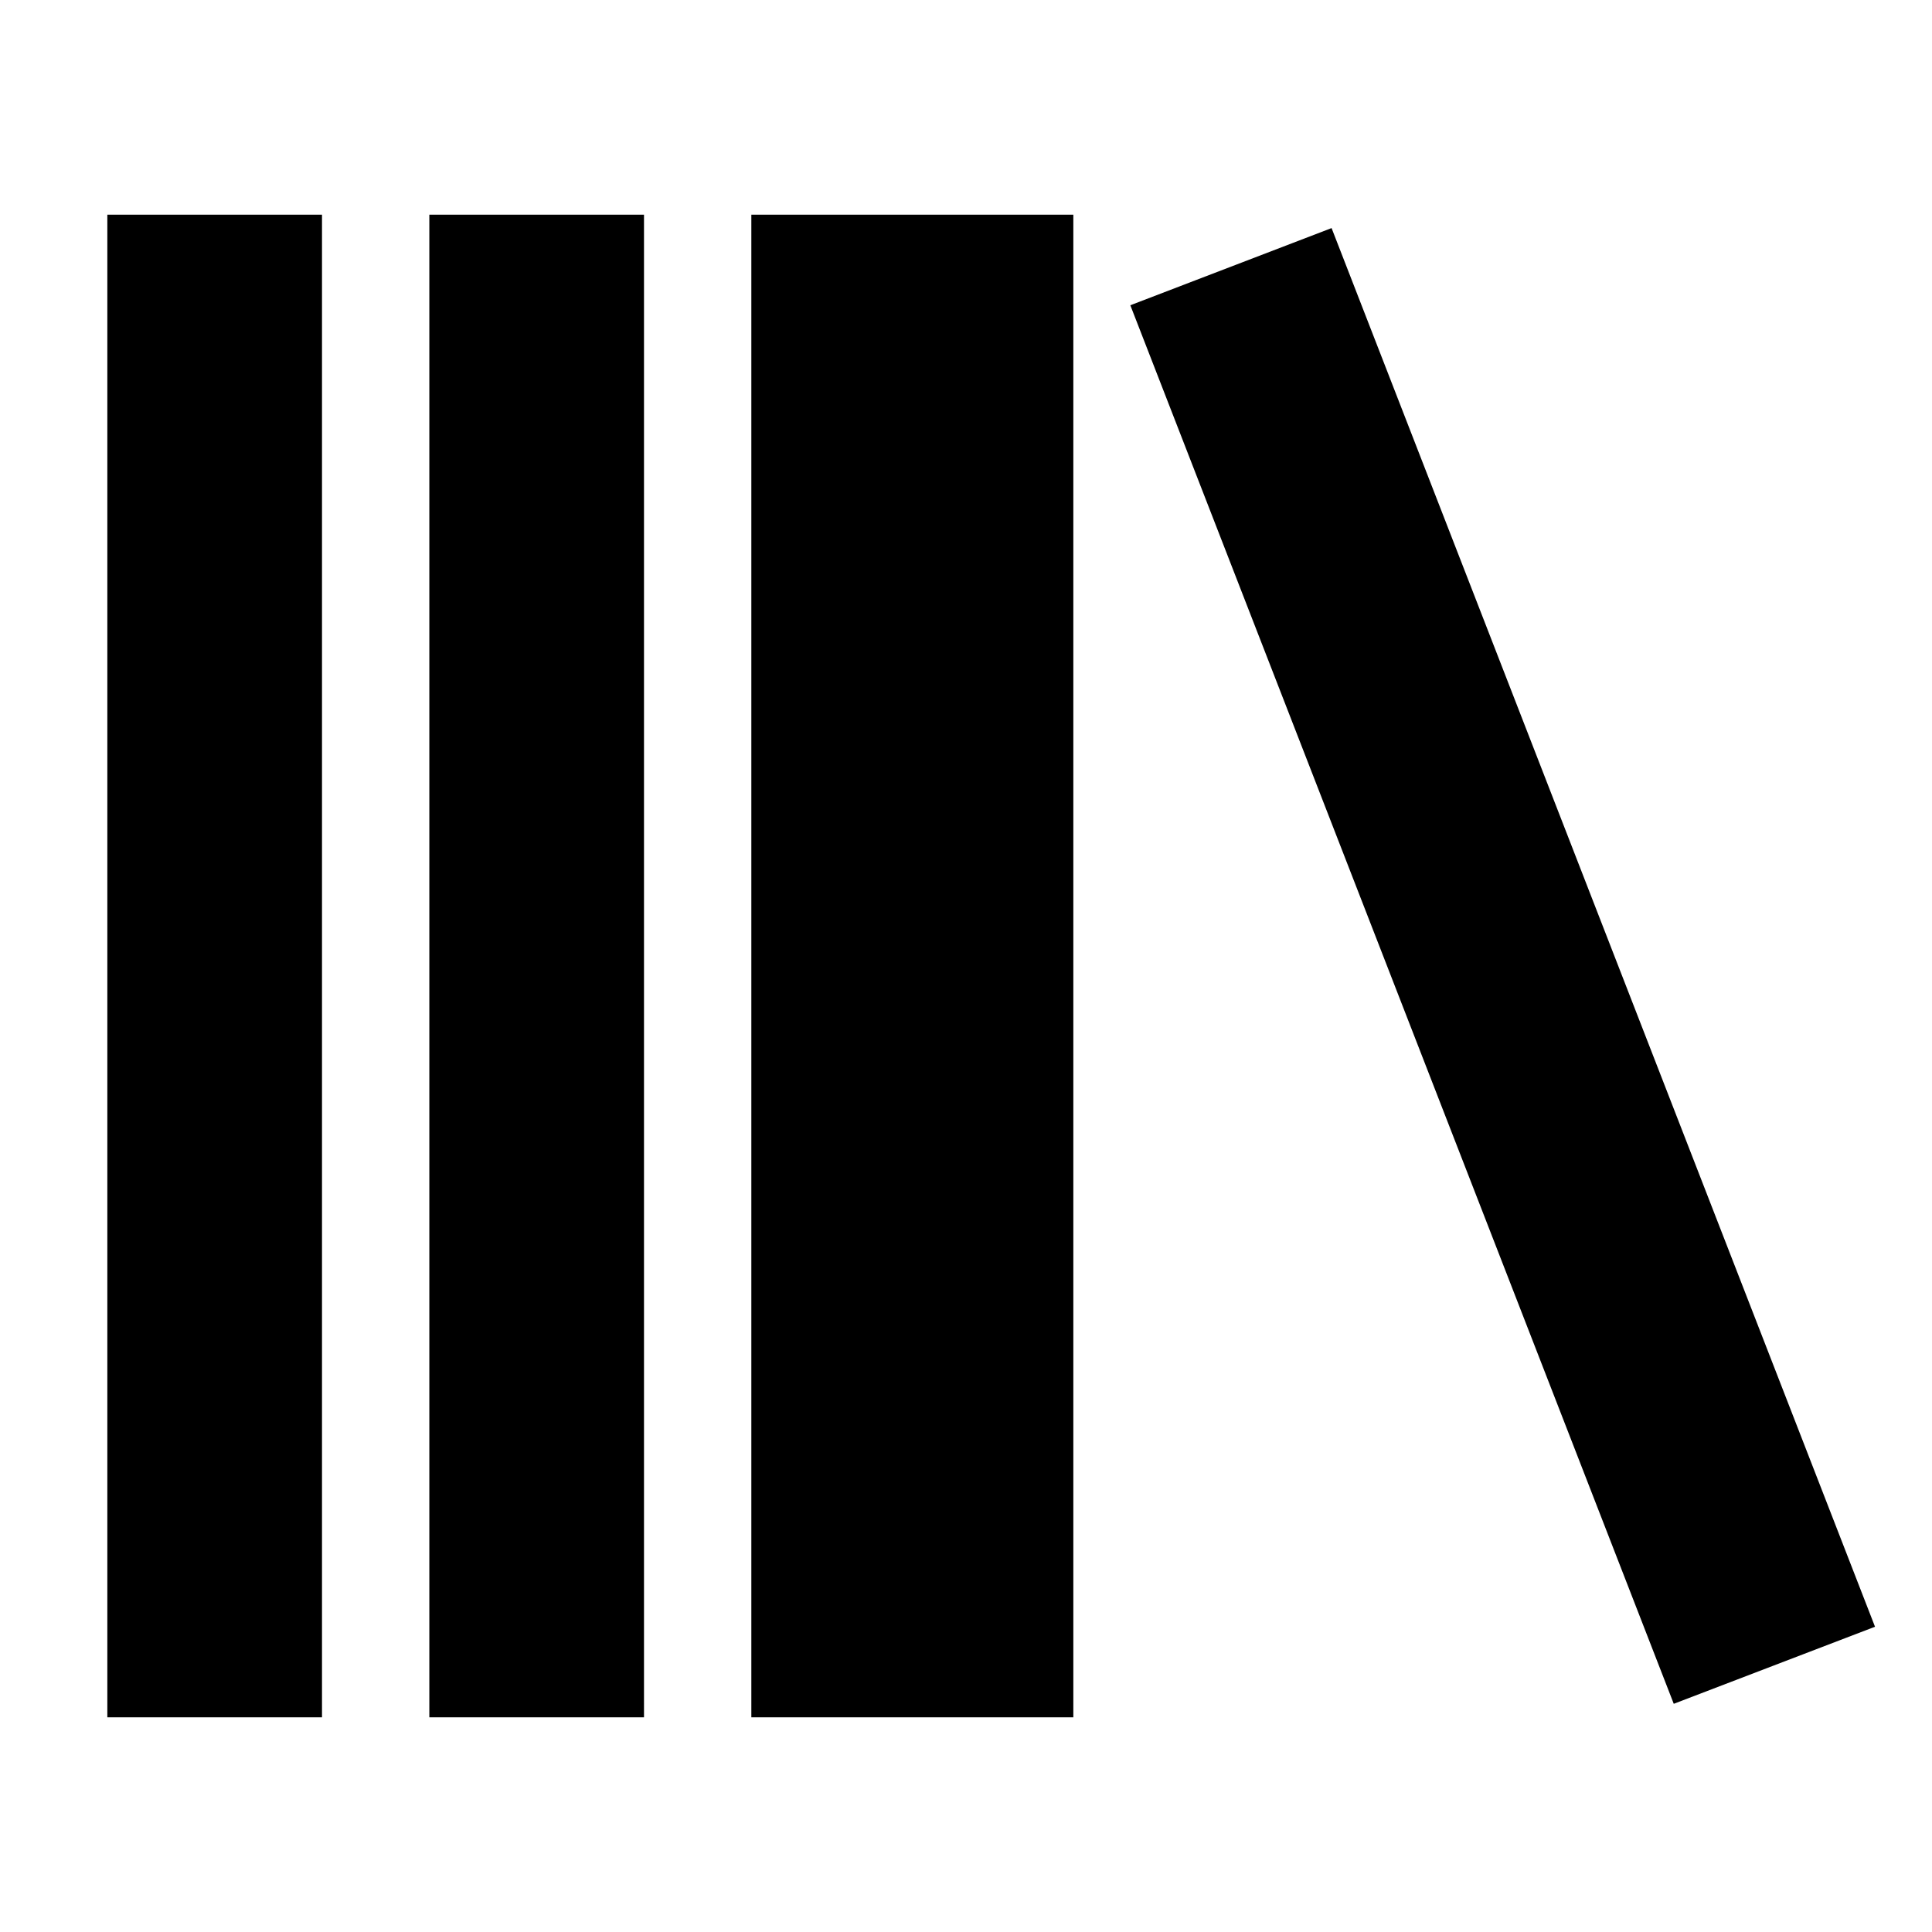 <svg xmlns="http://www.w3.org/2000/svg" height="18" viewBox="0 0 18 18" width="18"><path d="M1 2v14h2V2H1zm3 0v14h2V2H4zm3 0v14h3V2H7zm5.406.125l-1.875.719 5.063 13.03 1.875-.718-5.063-13.031z"/></svg>